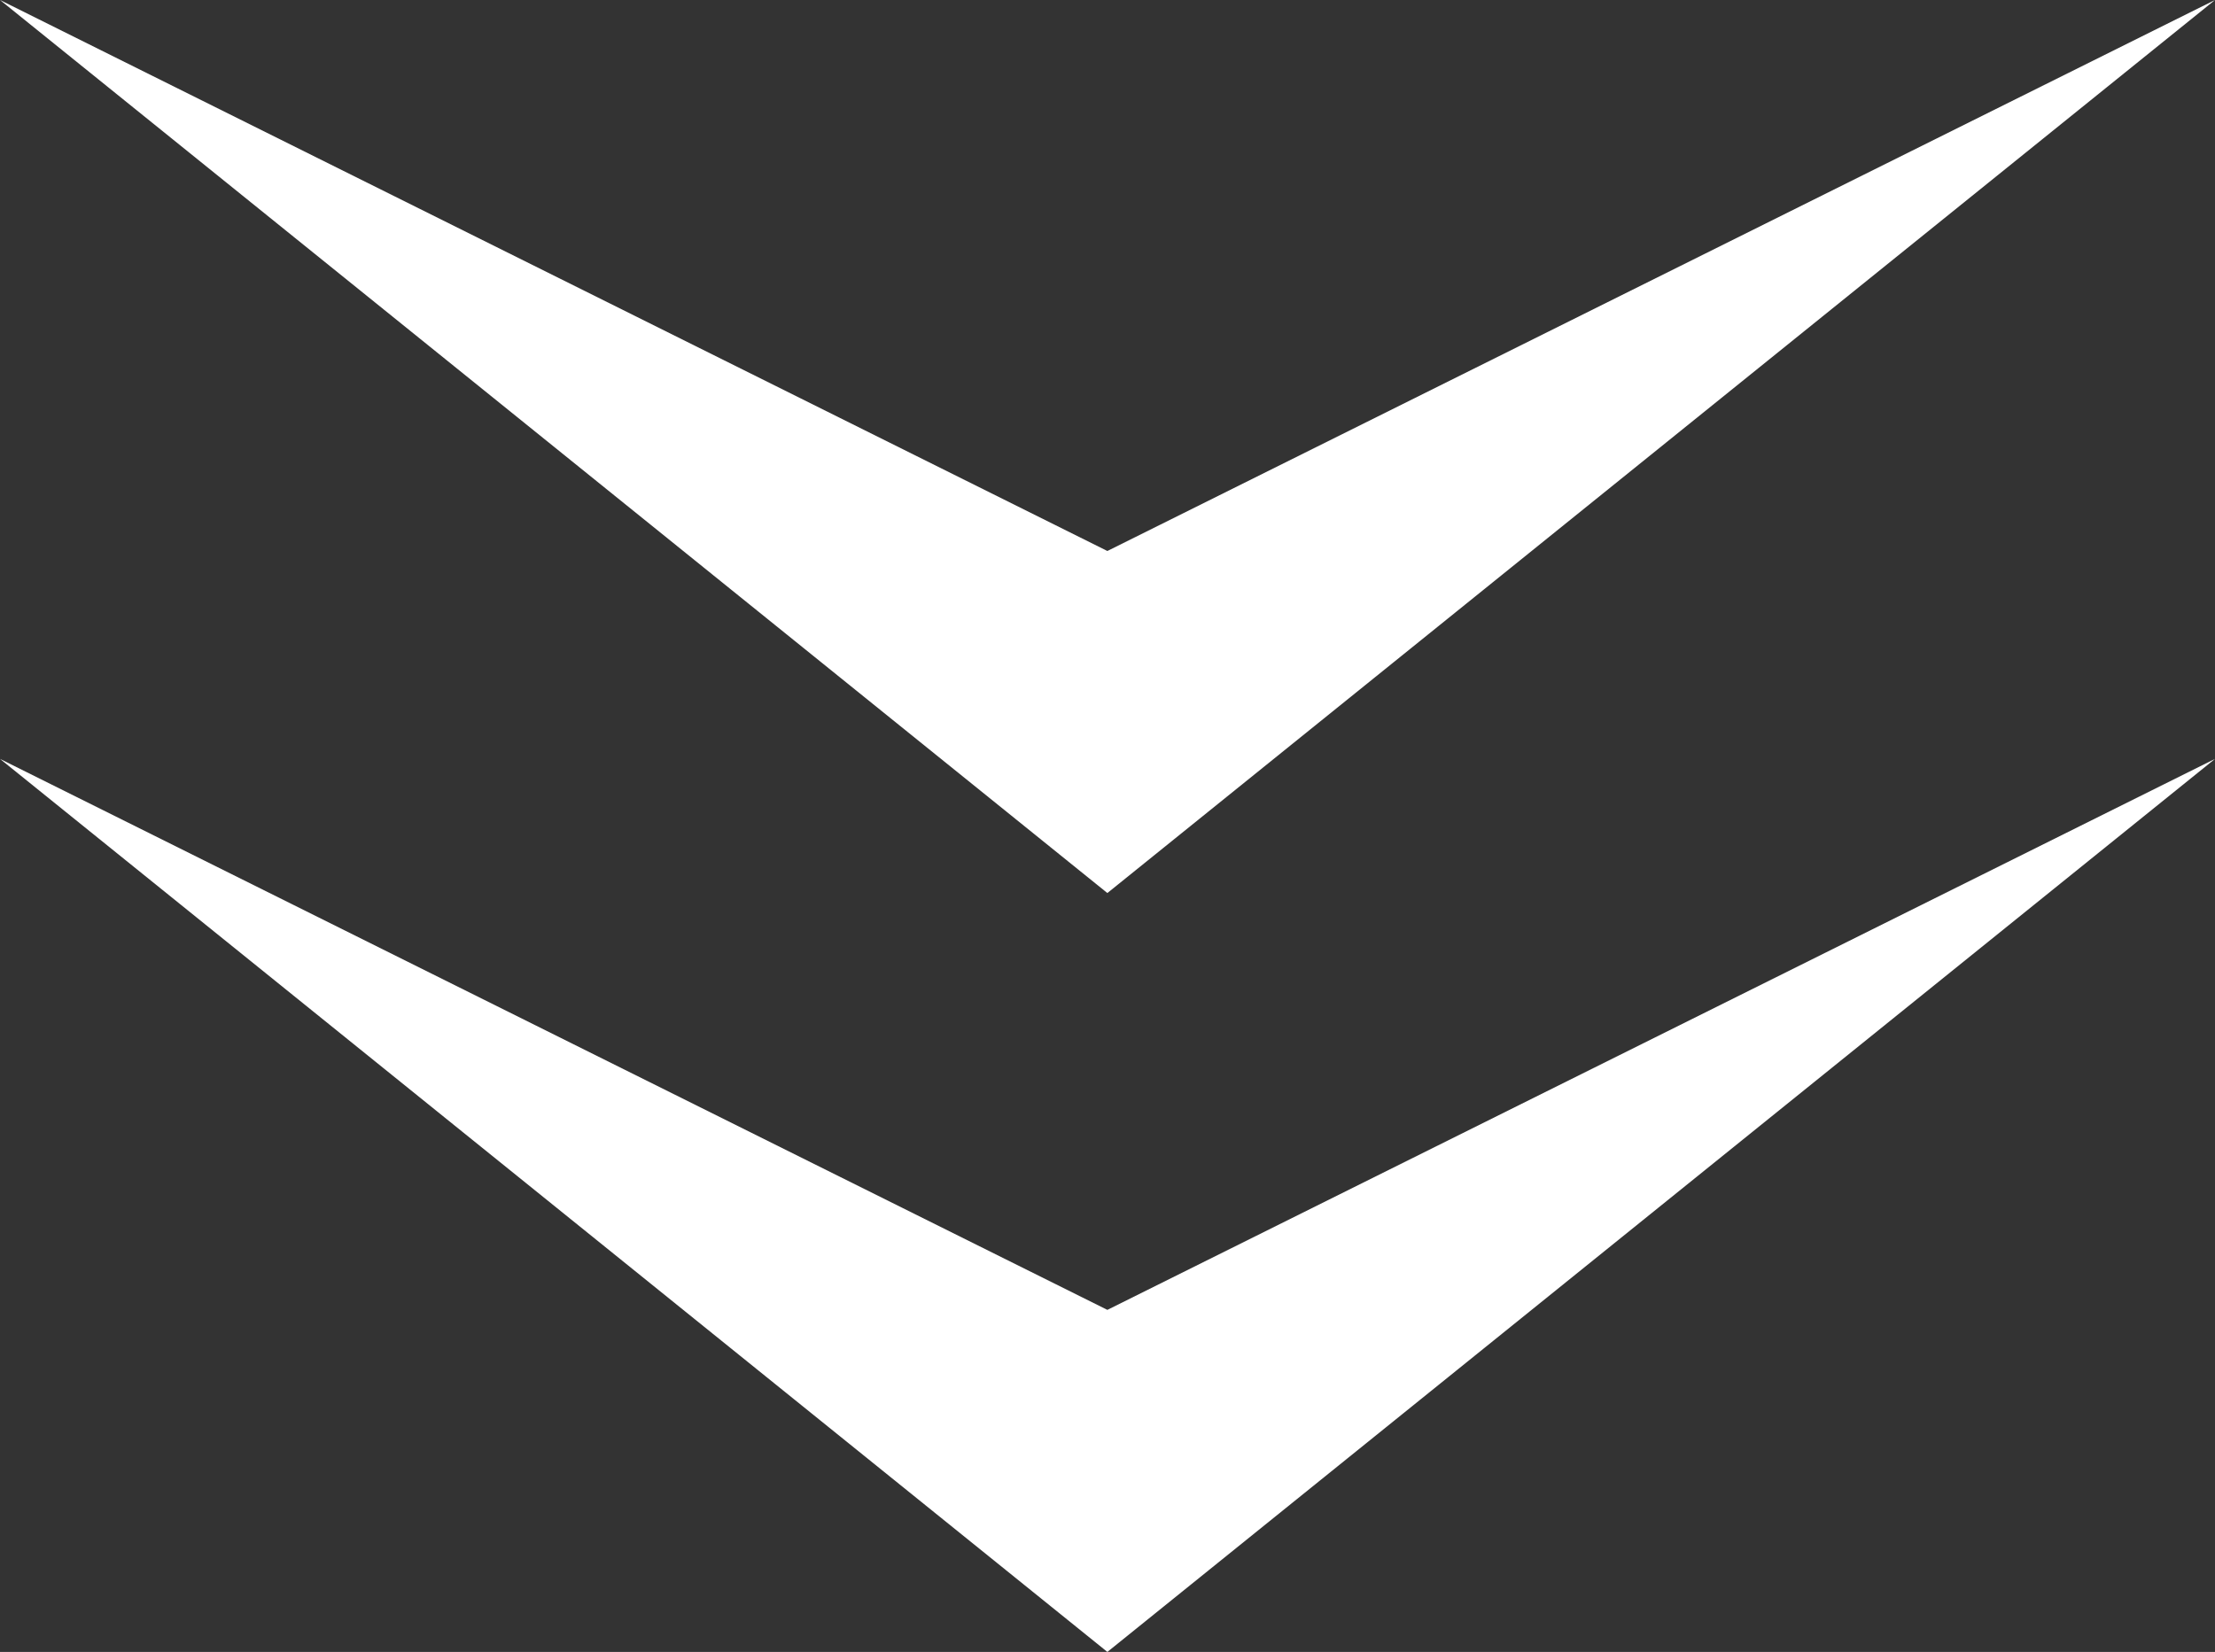 <?xml version="1.0" encoding="UTF-8"?>
<svg id="_レイヤー_2" data-name="レイヤー 2" xmlns="http://www.w3.org/2000/svg" width="86.17" height="64.28" viewBox="0 0 86.17 64.28">
  <rect x="0" y="0" width="86.17" height="64.28" fill="#333333" stroke="none"/>
  <defs>
    <style>
      .cls-1 {
        fill: #fff;
        stroke-width: 0px;
      }
    </style>
  </defs>
  <g id="_メイン" data-name="メイン">
    <g>
      <polygon class="cls-1" points="0 0 43.08 34.75 86.17 0 43.08 21.44 0 0"/>
      <polygon class="cls-1" points="0 29.53 43.08 64.28 86.17 29.53 43.08 50.97 0 29.53"/>
    </g>
  </g>
</svg>